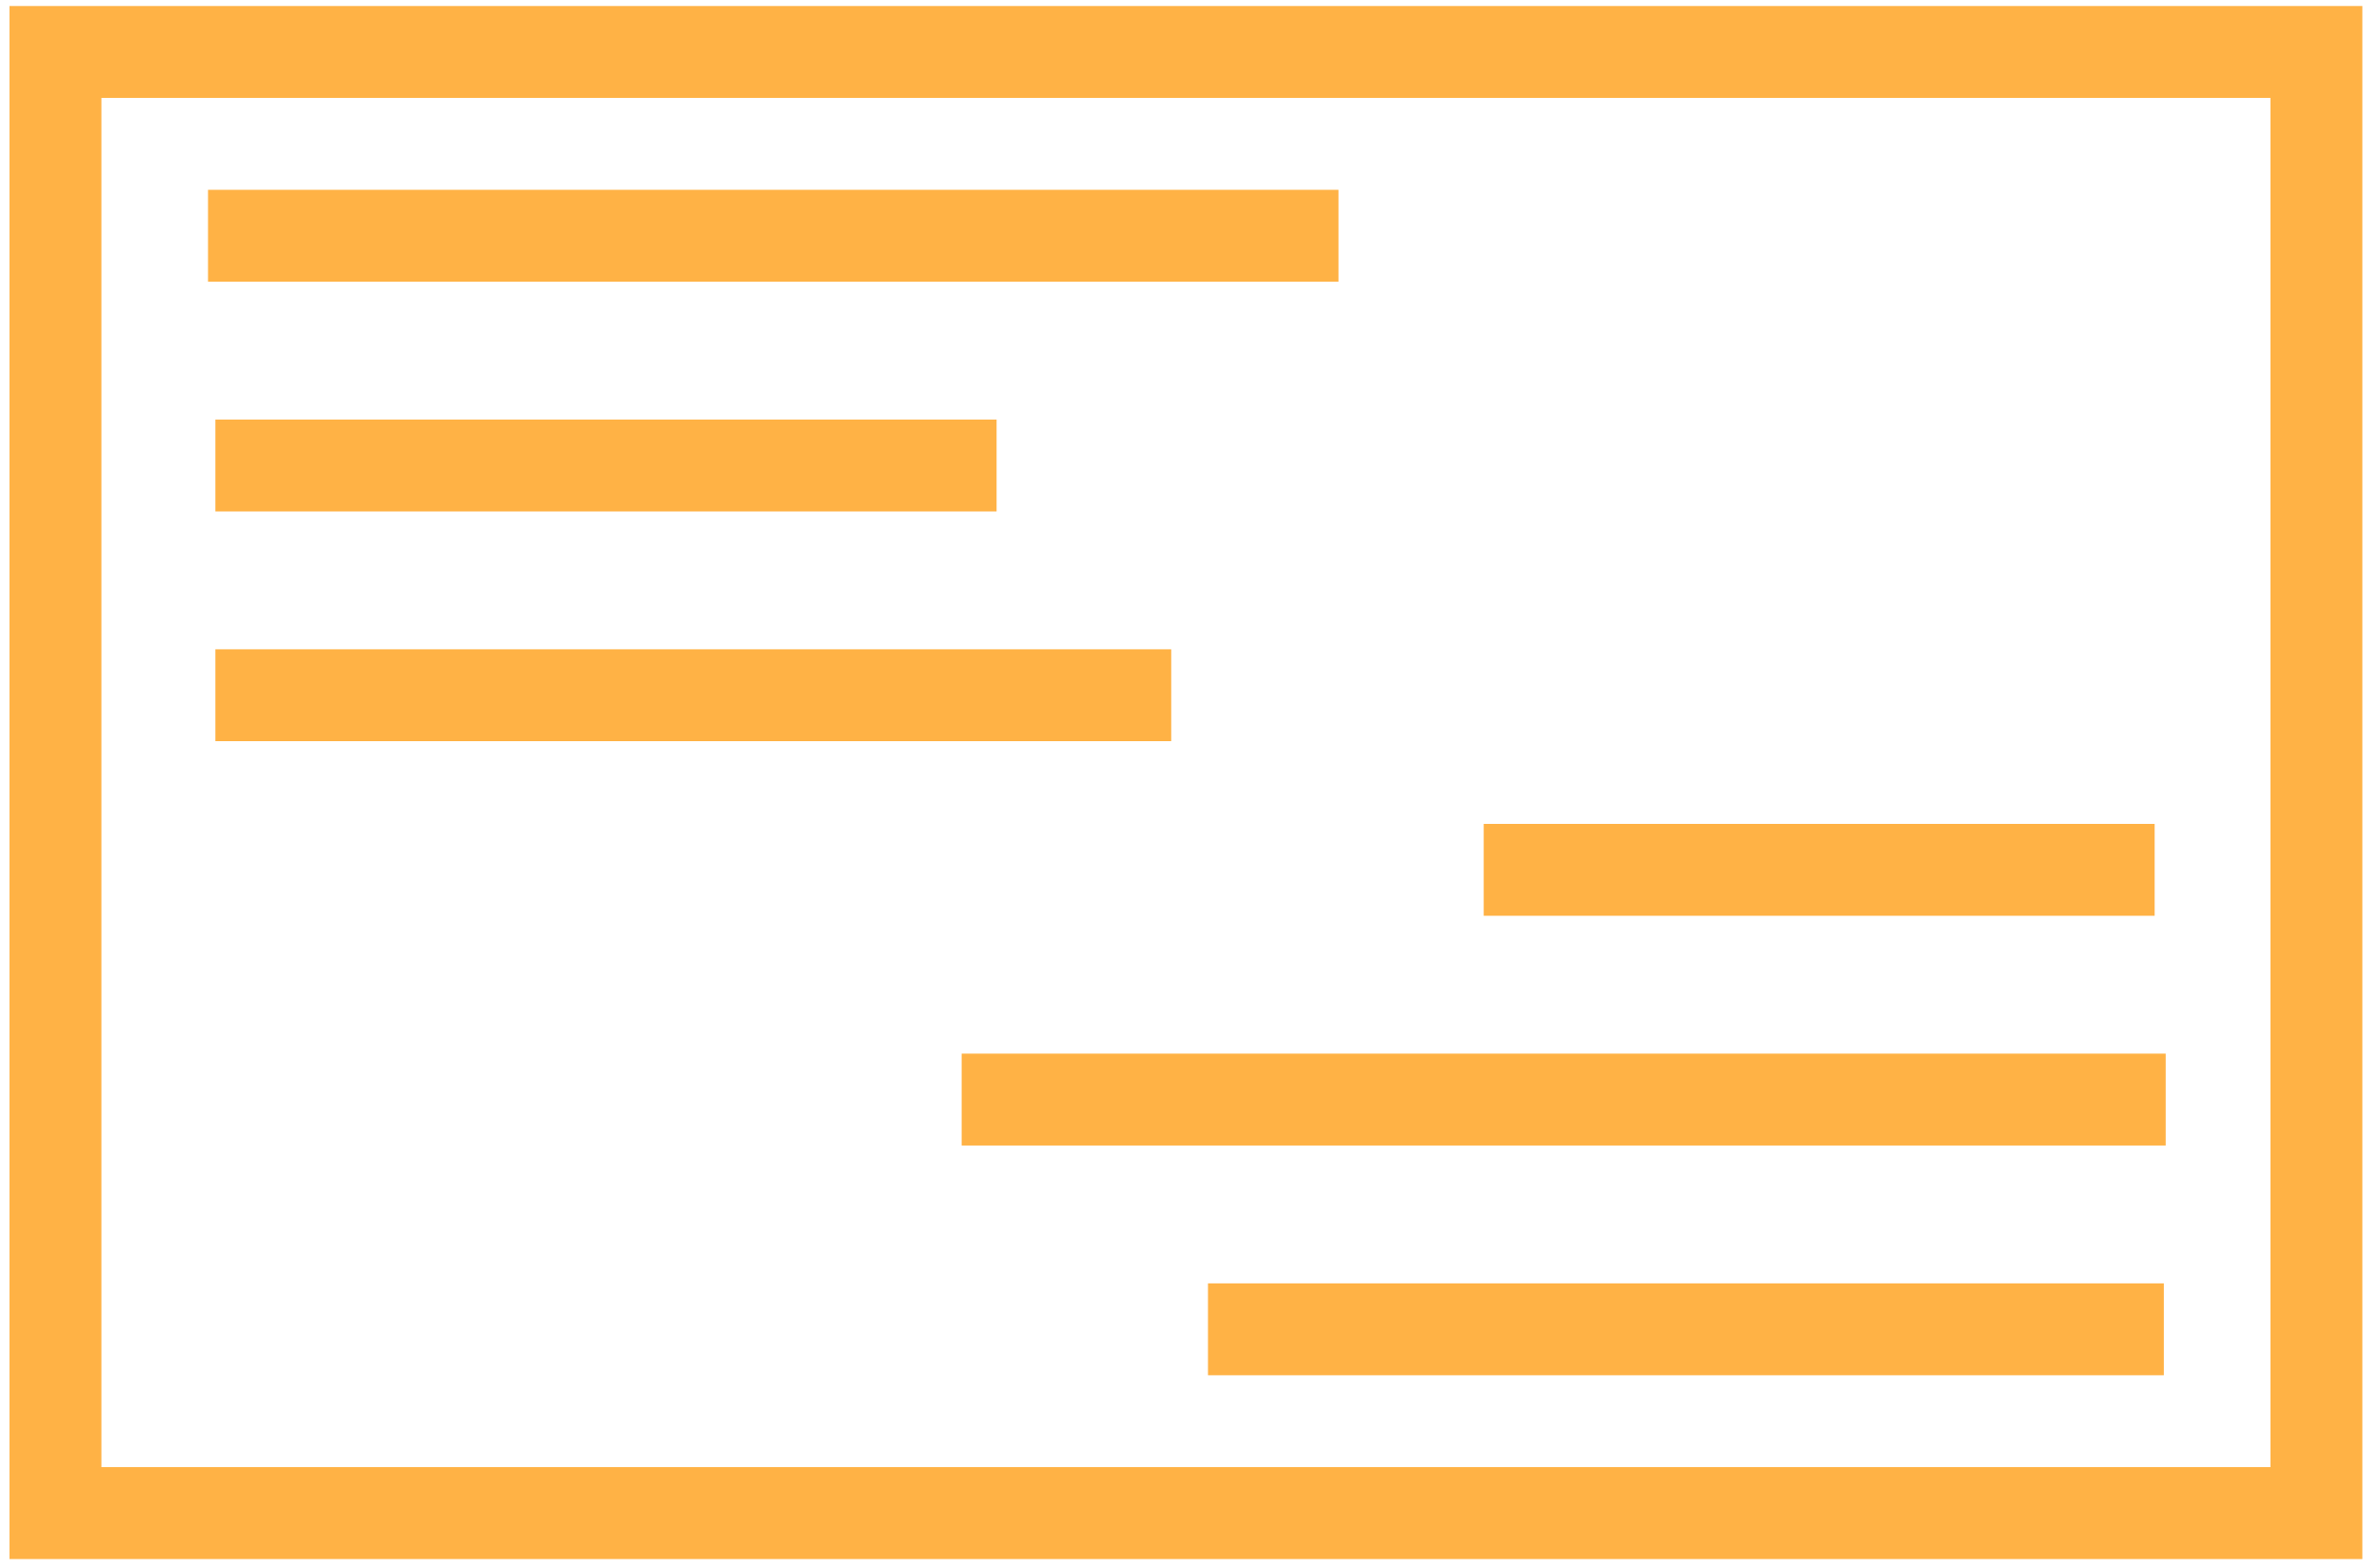 <?xml version="1.0" encoding="UTF-8"?> <svg xmlns="http://www.w3.org/2000/svg" xmlns:xlink="http://www.w3.org/1999/xlink" width="91px" height="60px" viewBox="0 0 91 60" version="1.1"><title>grow-2</title><g id="Page-1" stroke="none" stroke-width="1" fill="none" fill-rule="evenodd"><g id="grow-2" fill="#FFB245" fill-rule="nonzero"><path d="M90.363,59.645 L0.363,59.645 L0.363,0.23 L90.363,0.23 L90.363,59.645 Z M3.879,56.129 L86.848,56.129 L86.848,3.746 L3.879,3.746 L3.879,56.129 Z" id="Shape"></path><polygon id="Path" points="51.199 7.262 7.957 7.262 7.957 10.777 51.199 10.777"></polygon><polygon id="Path" points="38.121 16.051 8.238 16.051 8.238 19.566 38.121 19.566"></polygon><polygon id="Path" points="44.801 24.84 8.238 24.84 8.238 28.355 44.801 28.355"></polygon><polygon id="Path" points="82.418 31.52 56.754 31.52 56.754 35.035 82.418 35.035"></polygon><polygon id="Path" points="82.84 40.309 36.785 40.309 36.785 43.824 82.84 43.824"></polygon><polygon id="Path" points="82.769 49.098 46.207 49.098 46.207 52.613 82.769 52.613"></polygon></g></g></svg> 